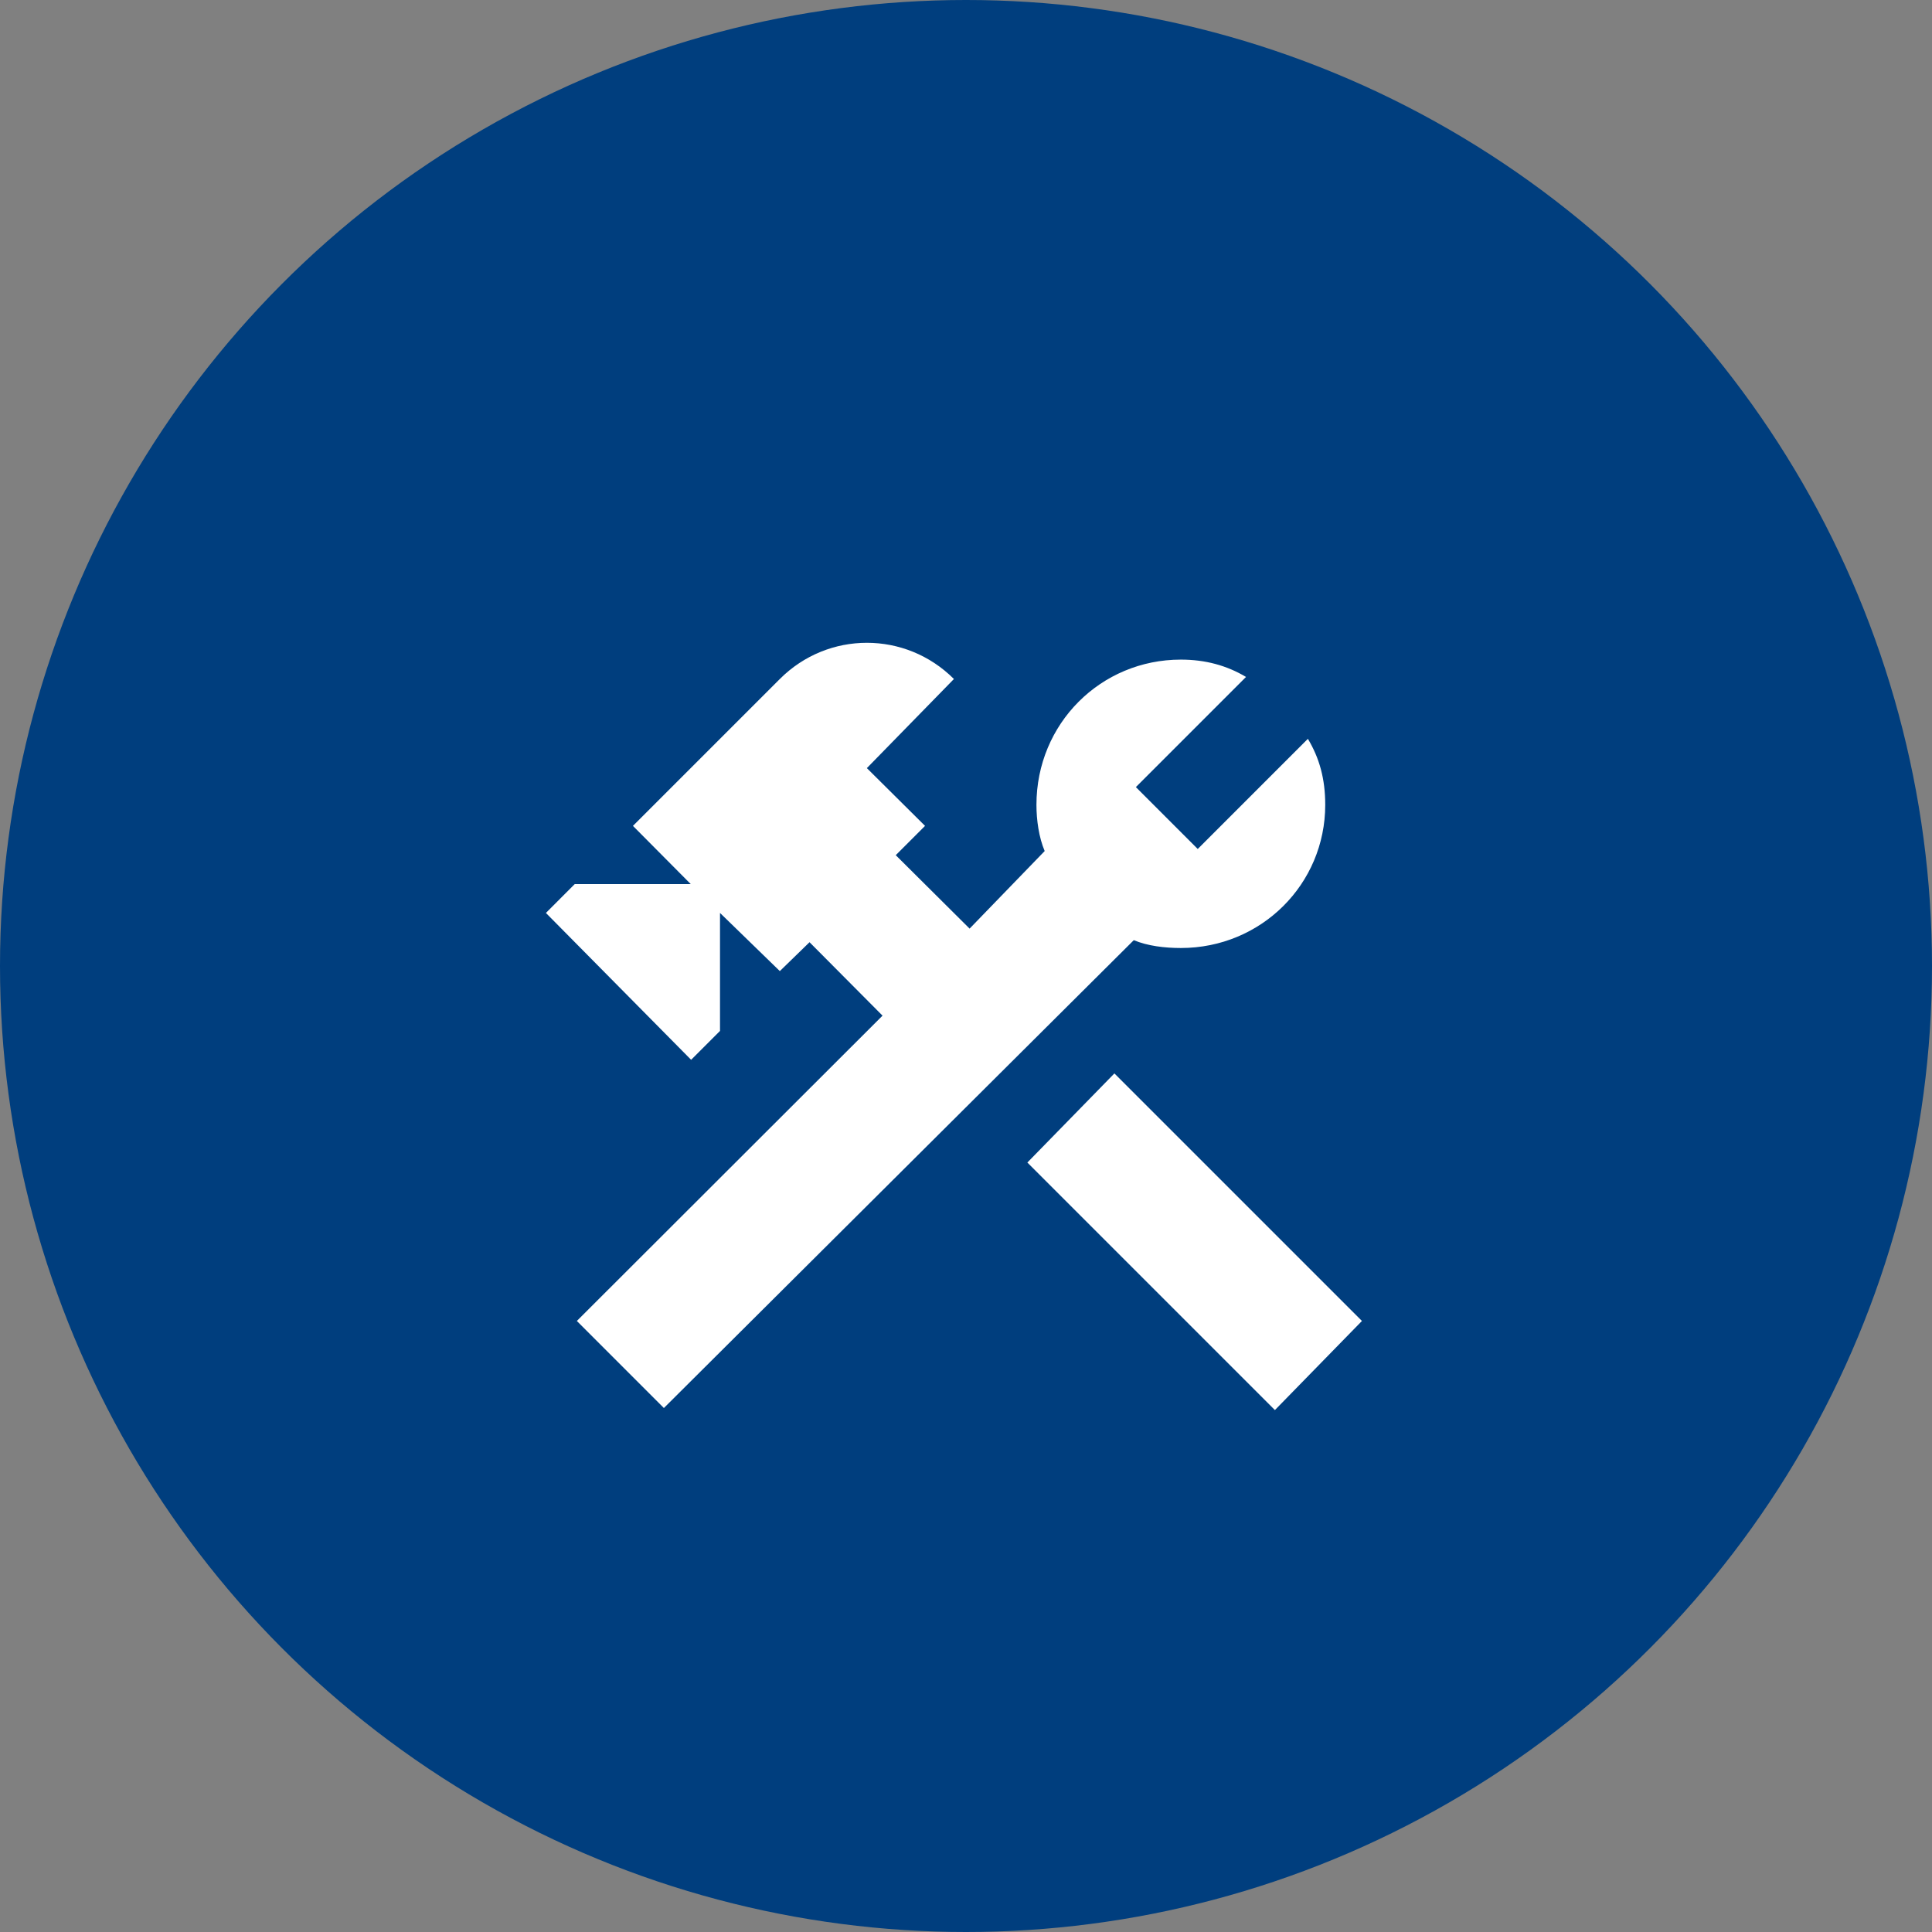 <?xml version="1.0" encoding="UTF-8"?>
<svg xmlns="http://www.w3.org/2000/svg" width="80" height="80" viewBox="0 0 80 80" fill="none">
  <rect x="0" y="0" width="80" height="80" fill="#808080" stroke="none"/>
  <circle cx="40" cy="40" r="40" fill="#003E7E"></circle>
  <path d="M42.541 48.138L52.791 58.388L56.395 54.698L46.145 44.448L42.541 48.138ZM48.896 39.255C48.23 39.255 47.512 39.169 46.948 38.93L27.49 58.303L23.886 54.698L36.544 42.056L33.521 39.015L32.291 40.211L29.814 37.803V42.688L28.618 43.884L22.605 37.803L23.8 36.607H28.601L26.209 34.198L32.291 28.116C34.289 26.117 37.501 26.117 39.5 28.116L35.895 31.806L38.304 34.198L37.091 35.411L40.149 38.452L43.258 35.24C43.019 34.676 42.917 33.959 42.917 33.327C42.917 29.961 45.582 27.313 48.896 27.313C49.904 27.313 50.792 27.552 51.595 28.031L47.034 32.592L49.596 35.155L54.157 30.593C54.636 31.396 54.875 32.25 54.875 33.327C54.875 36.607 52.227 39.255 48.896 39.255Z" fill="white"></path>
</svg>
